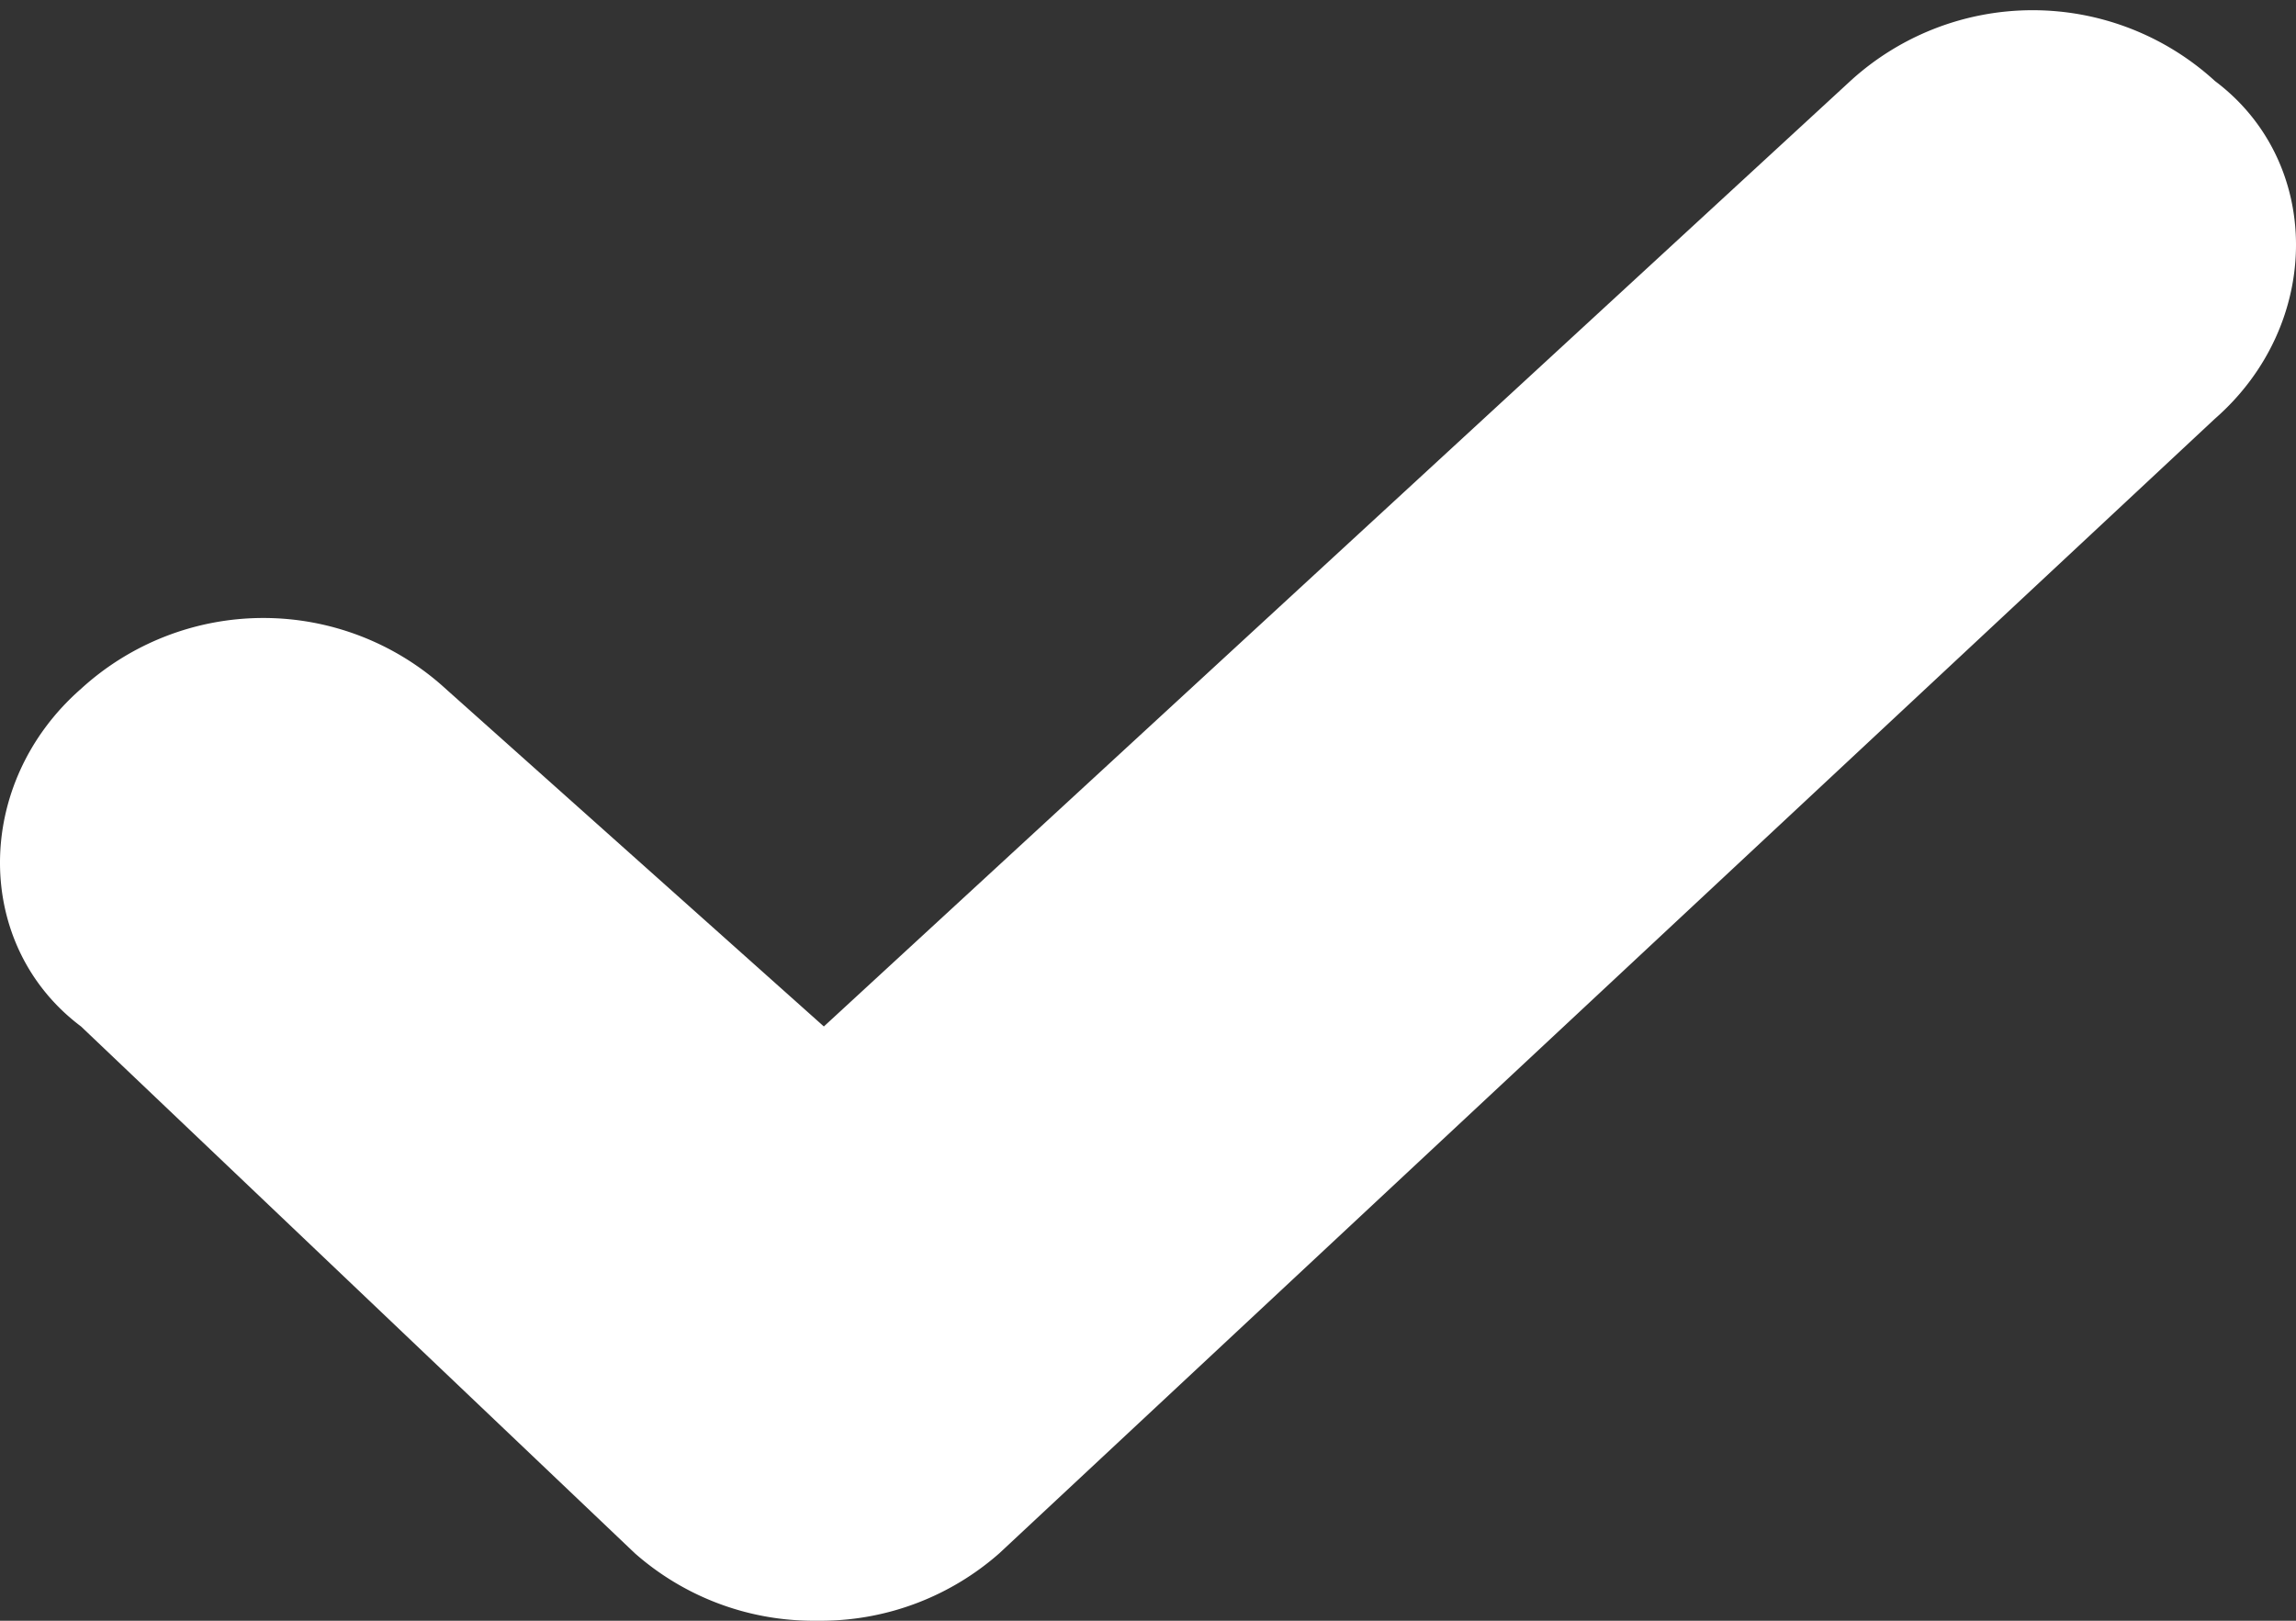 <svg xmlns="http://www.w3.org/2000/svg" fill="none" viewBox="0 0 17 12"><rect x="0" y="0" width="17" height="12" fill="#333333" stroke="none"/><path fill="#fff" fill-rule="evenodd" d="M6 12a2 2 0 0 1-1.3-.5L.6 7.6C-.2 7-.2 5.8.6 5.1a2 2 0 0 1 2.7 0l2.8 2.5 7.6-7a2 2 0 0 1 2.7 0c.8.6.8 1.8 0 2.5l-9 8.4a2 2 0 0 1-1.3.5Z" clip-rule="evenodd"/></svg>
